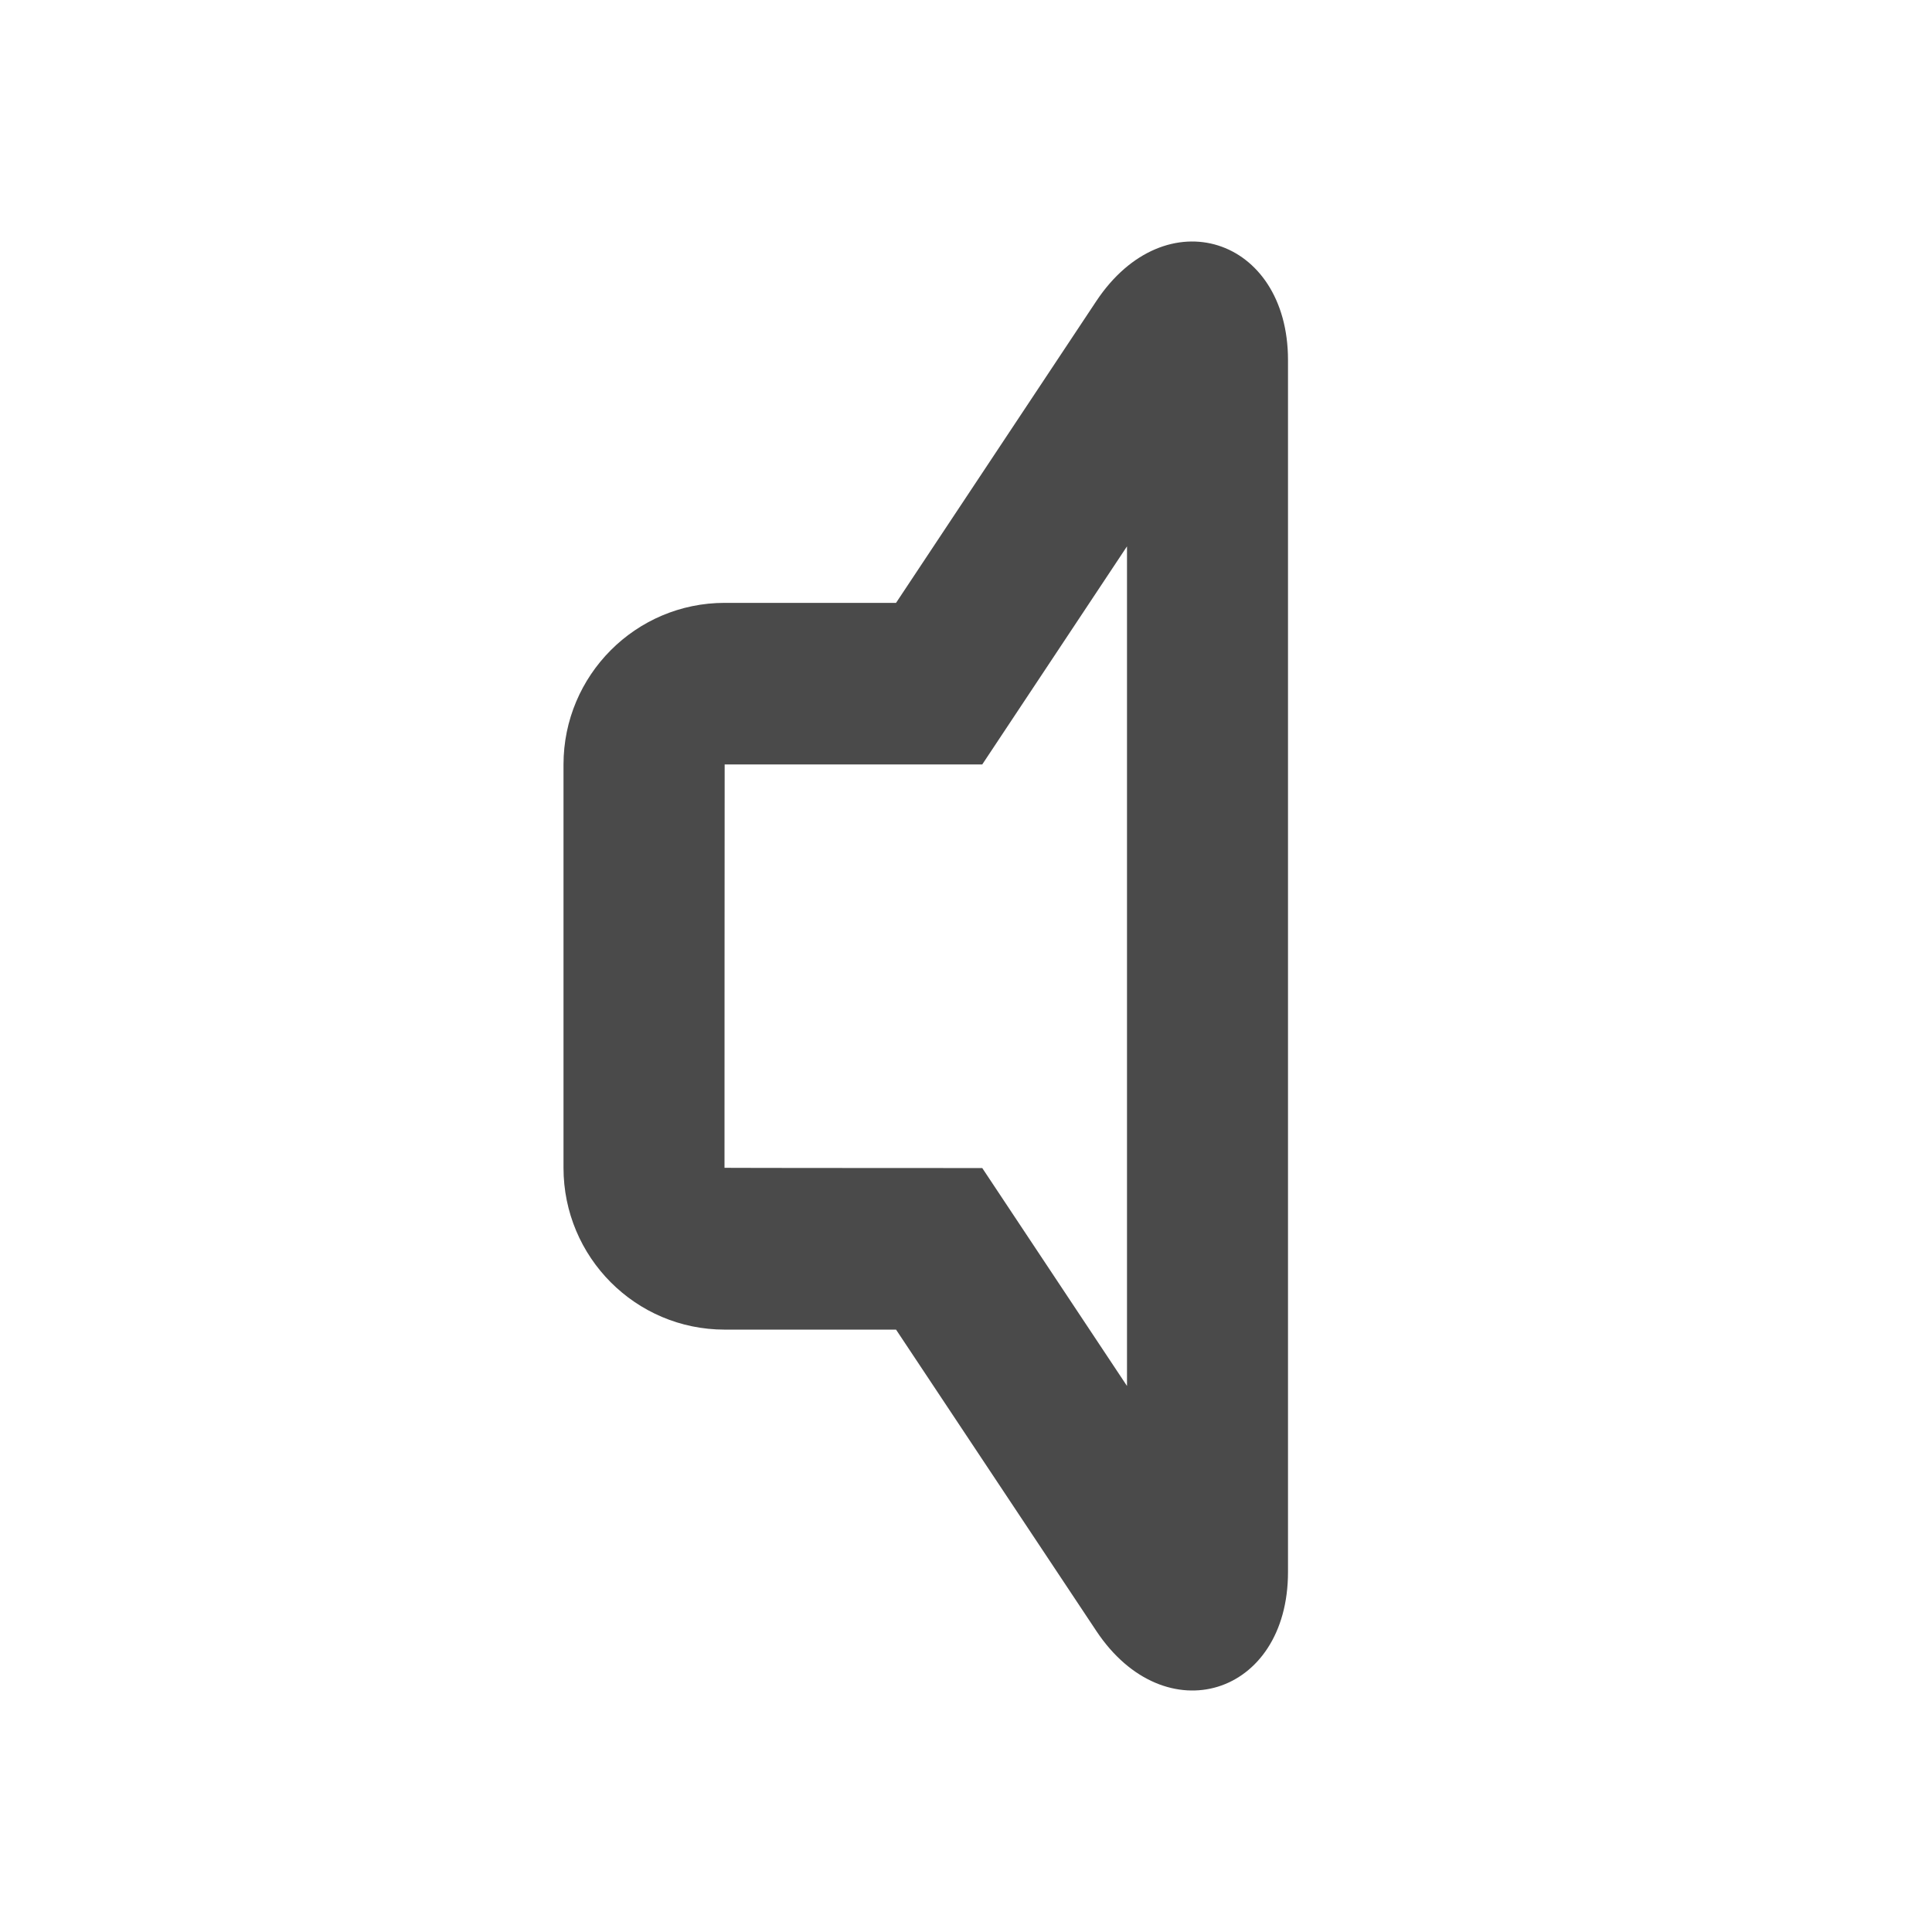 <?xml version="1.0" encoding="UTF-8"?>
<!-- Скачано с сайта svg4.ru / Downloaded from svg4.ru -->
<svg width="800px" height="800px" viewBox="0 0 24 24" version="1.1" xmlns="http://www.w3.org/2000/svg" xmlns:xlink="http://www.w3.org/1999/xlink">
    
    <title>/svg/ic-sound-mute</title>
    <desc>Created with Sketch.</desc>
    <defs>
</defs>
    <g id="Page-1" stroke="none" stroke-width="1" fill="none" fill-rule="evenodd">
        <g id="ic-sound-mute" fill-rule="nonzero" fill="#4A4A4A">
            <path d="M12.202,9.496 L9.002,9.496 C9.001,9.496 9,14.507 9,14.507 C9,14.509 12.202,14.51 12.202,14.51 L14,17.217 L14,6.787 L12.202,9.496 Z M9.002,16.517 C7.896,16.517 7,15.617 7,14.507 L7,9.498 C7,8.389 7.897,7.489 9.002,7.489 L11.131,7.489 L13.617,3.743 C14.476,2.448 16,2.944 16,4.473 L16,19.528 C16,21.07 14.469,21.542 13.618,20.259 L11.131,16.517 L9.002,16.517 Z" id="Rectangle-87-Copy">
</path>
        </g>
    </g>
</svg>